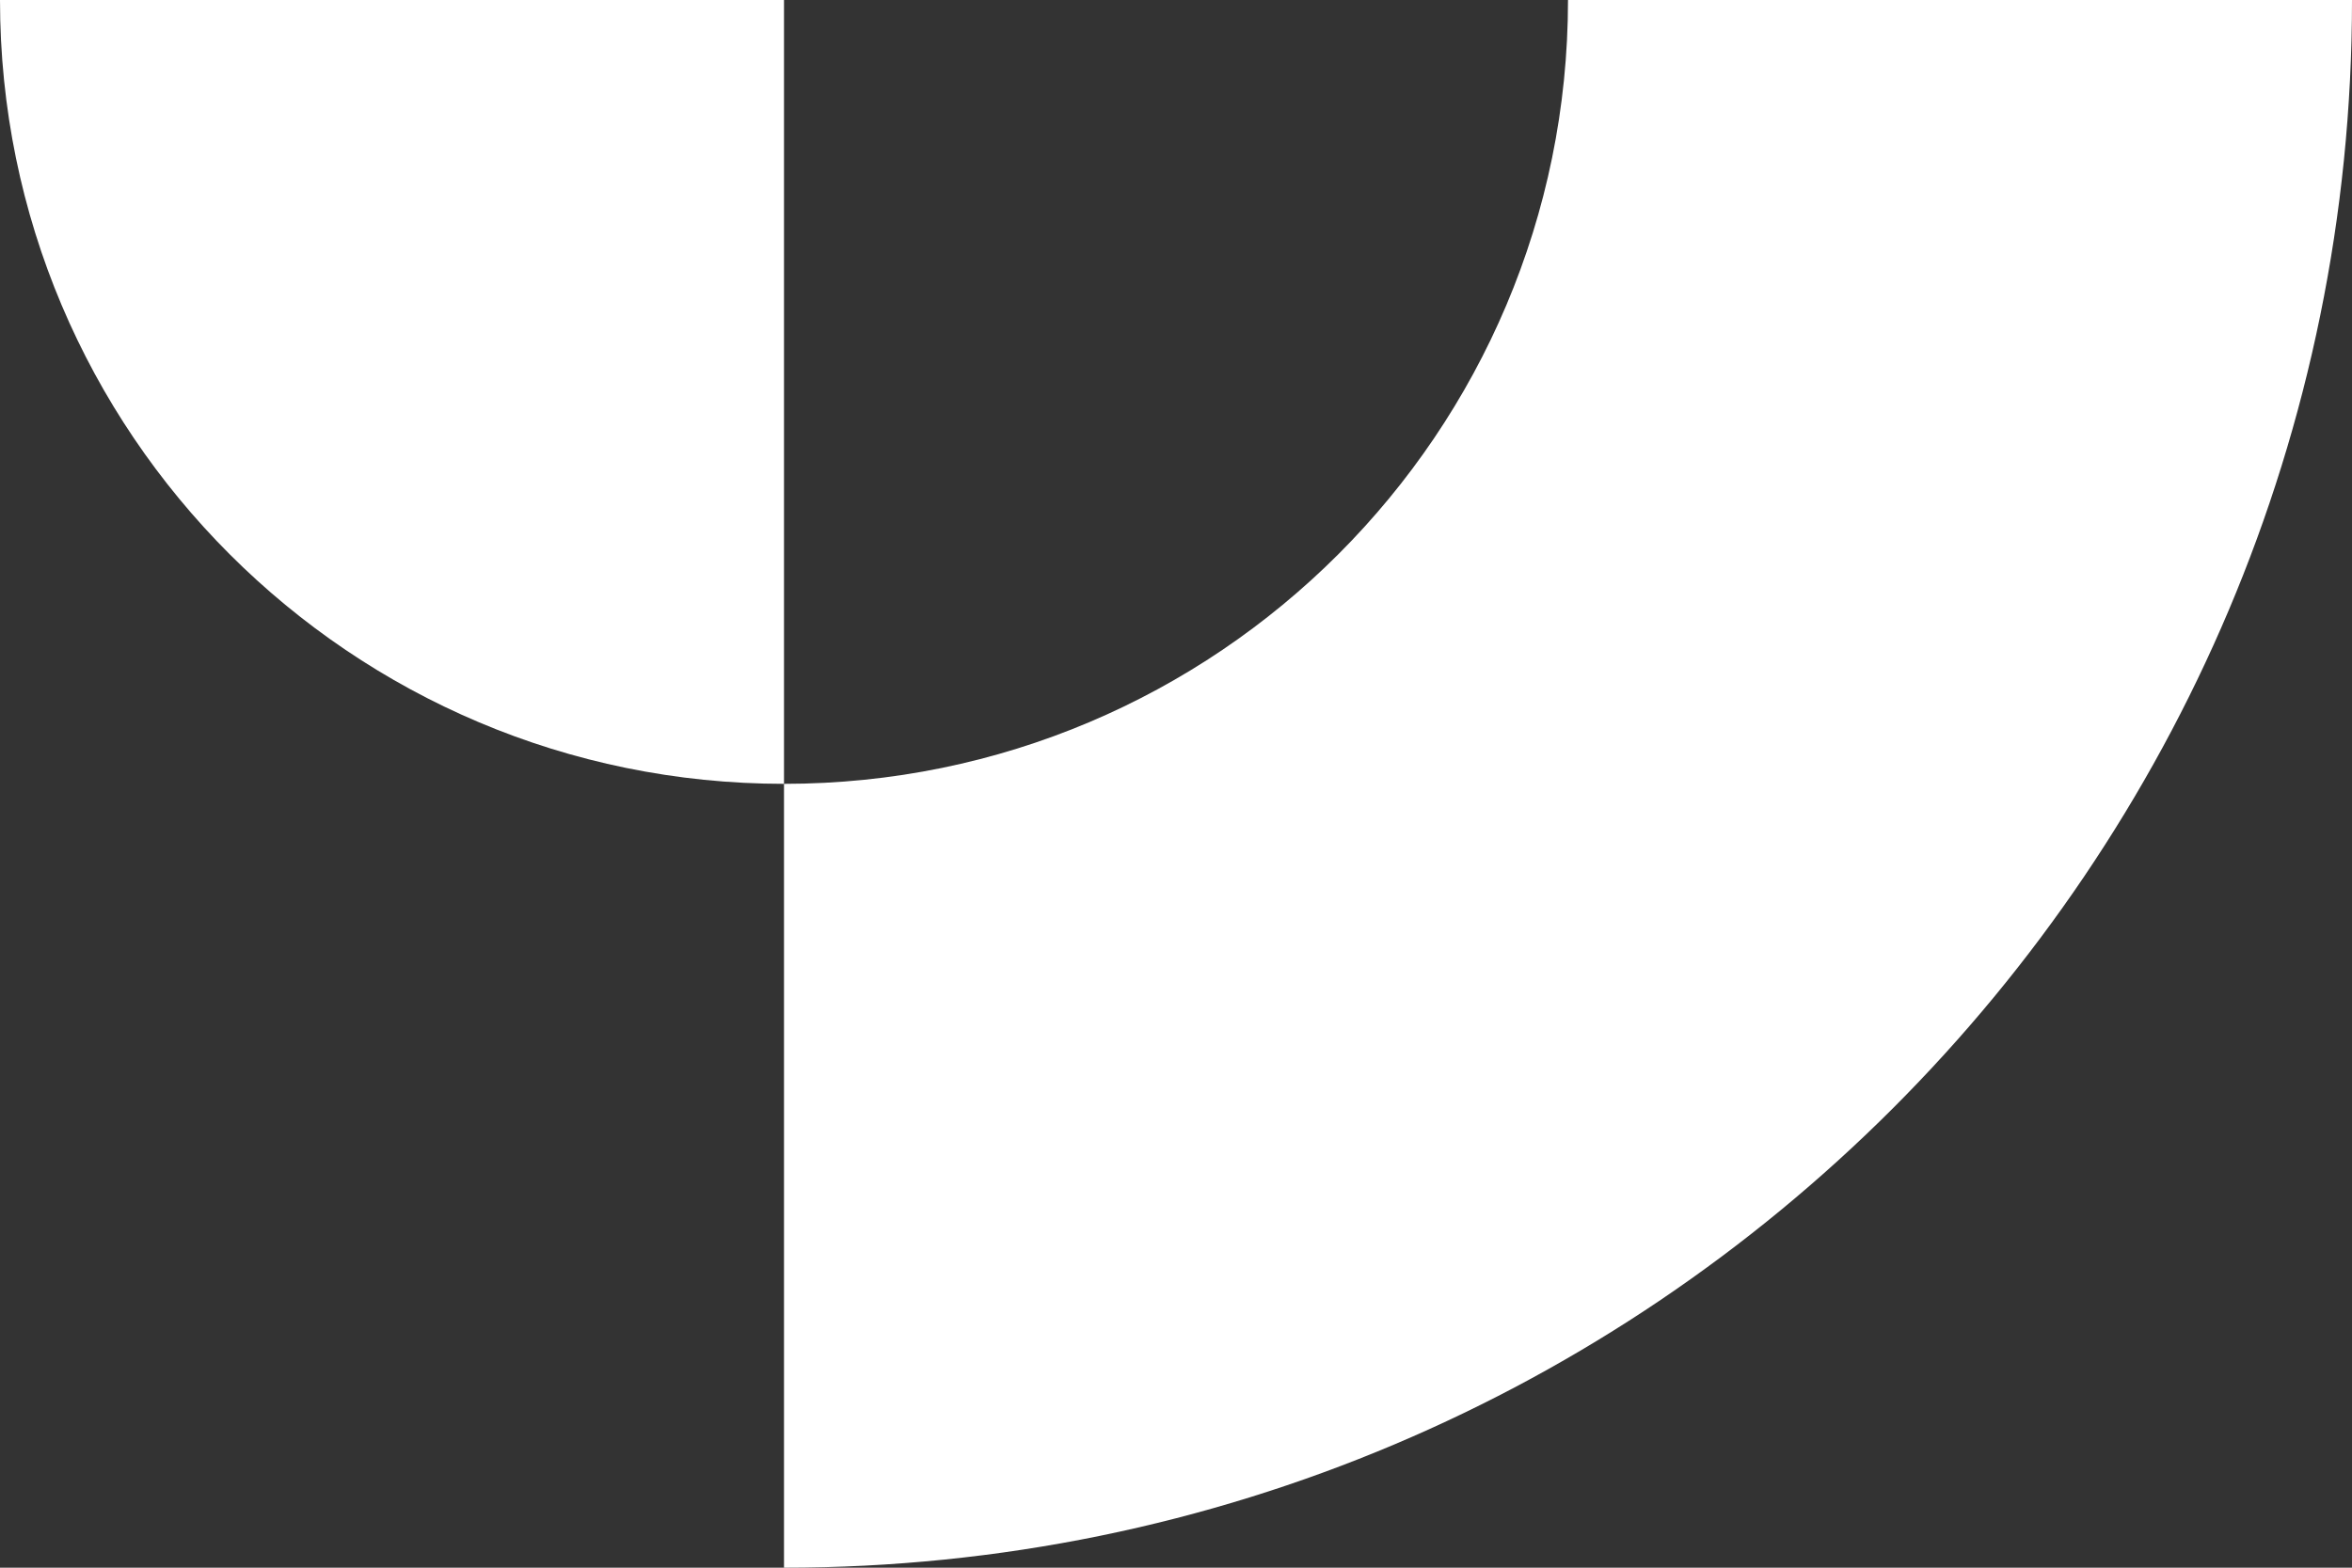 <svg xmlns="http://www.w3.org/2000/svg" width="234" height="156" viewBox="0 0 234 156" fill="none"><rect x="0" y="0" width="234" height="156" fill="#333333" stroke="none"/><g style="mix-blend-mode:difference"><path d="M234 0C234 86.147 164.147 156 78 156V78C121.073 78 156 43.073 156 0H234Z" fill="white"></path><path d="M78 0V78C34.927 78 0 43.073 0 0H78Z" fill="white"></path></g></svg>